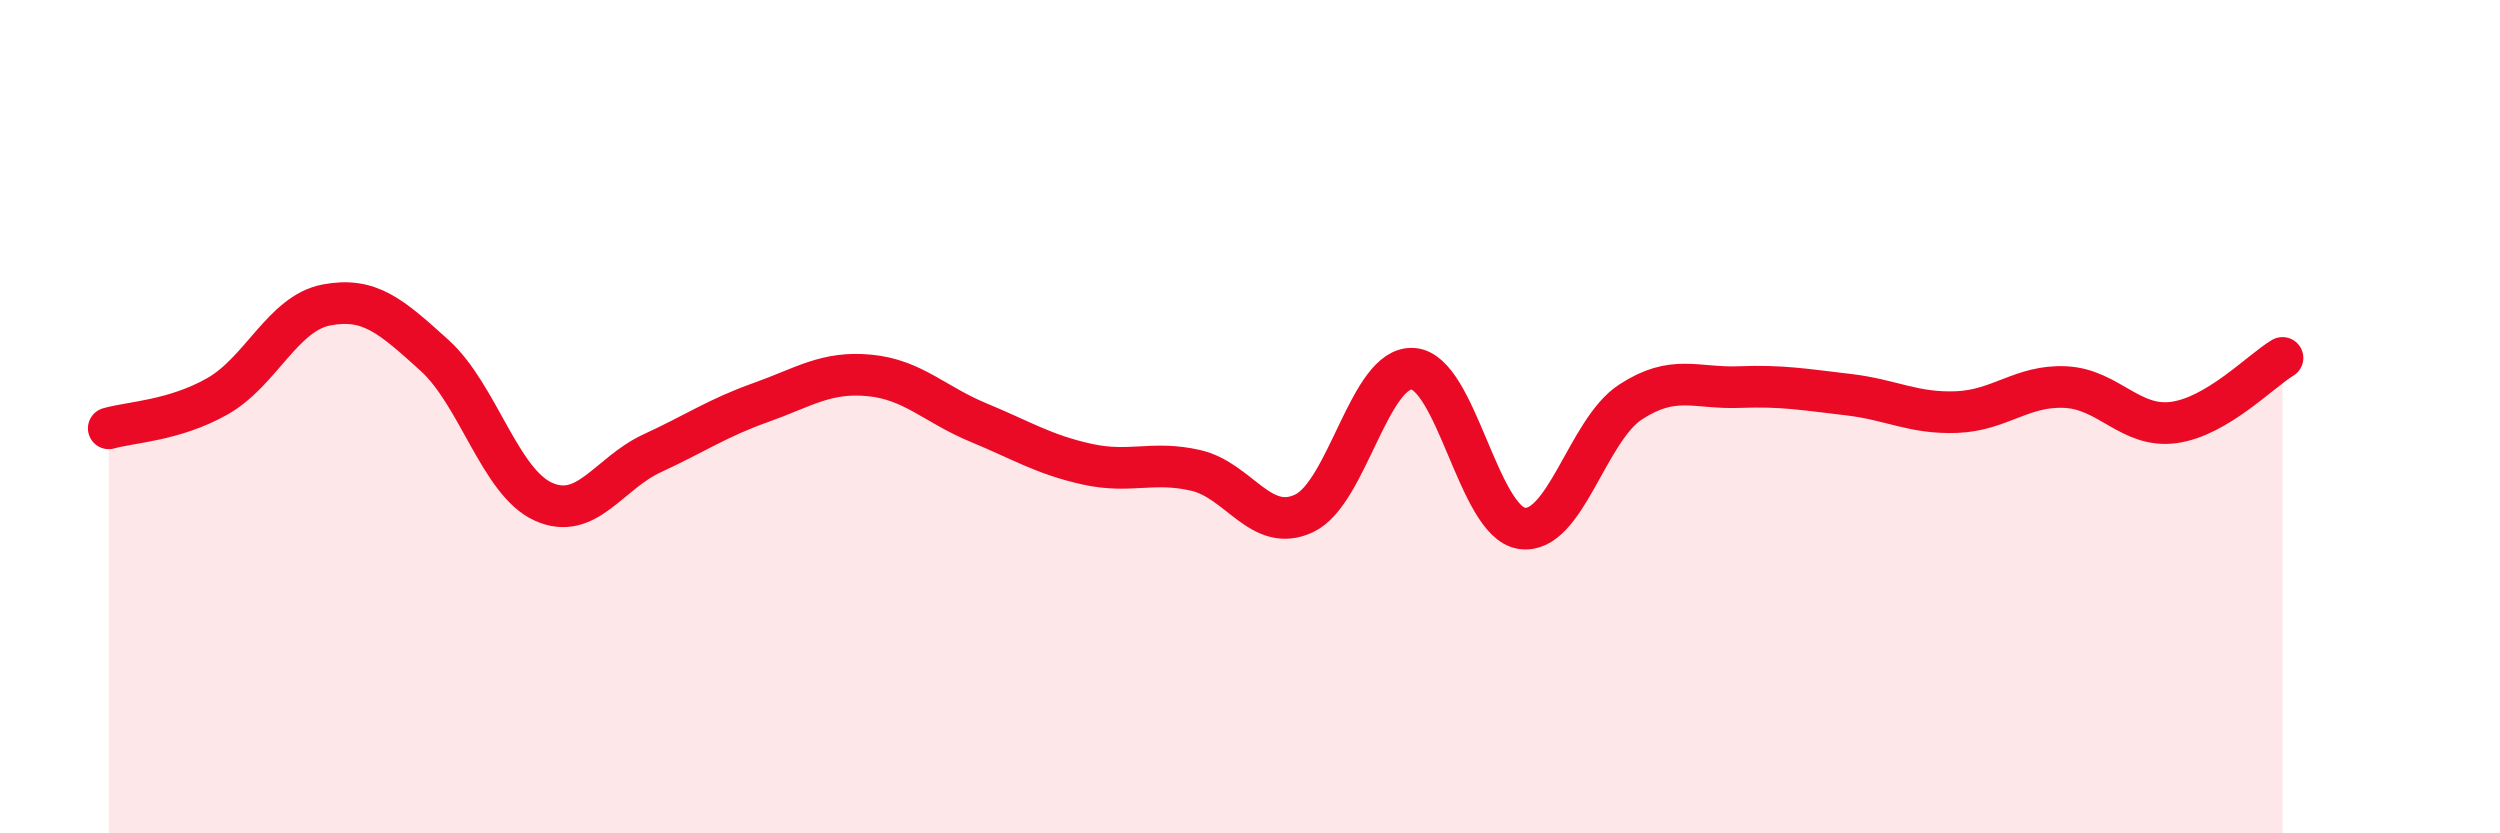 
    <svg width="60" height="20" viewBox="0 0 60 20" xmlns="http://www.w3.org/2000/svg">
      <path
        d="M 2.61,10.28 C 3.13,10.13 4.18,10.1 5.22,9.51 C 6.26,8.92 6.79,7.52 7.83,7.32 C 8.87,7.12 9.39,7.59 10.43,8.53 C 11.47,9.47 12,11.57 13.04,12.04 C 14.08,12.51 14.61,11.36 15.65,10.88 C 16.69,10.4 17.22,10.03 18.26,9.66 C 19.3,9.29 19.83,8.91 20.87,9.01 C 21.91,9.11 22.44,9.71 23.48,10.14 C 24.52,10.57 25.05,10.91 26.09,11.14 C 27.13,11.37 27.66,11.05 28.7,11.29 C 29.74,11.53 30.26,12.81 31.3,12.32 C 32.34,11.83 32.87,8.78 33.91,8.85 C 34.95,8.92 35.48,12.52 36.52,12.68 C 37.56,12.84 38.09,10.33 39.13,9.65 C 40.17,8.97 40.7,9.33 41.74,9.29 C 42.78,9.25 43.31,9.35 44.35,9.47 C 45.39,9.59 45.92,9.93 46.96,9.89 C 48,9.85 48.53,9.24 49.57,9.29 C 50.61,9.34 51.13,10.28 52.17,10.14 C 53.21,10 54.26,8.9 54.78,8.59L54.78 20L2.61 20Z"
        fill="#EB0A25"
        opacity="0.1"
        stroke-linecap="round"
        stroke-linejoin="round"
      />
      <path
        d="M 2.61,10.28 C 3.13,10.13 4.18,10.1 5.22,9.51 C 6.26,8.92 6.79,7.52 7.83,7.32 C 8.87,7.12 9.39,7.59 10.43,8.53 C 11.47,9.47 12,11.57 13.04,12.04 C 14.08,12.51 14.61,11.36 15.65,10.88 C 16.69,10.4 17.22,10.03 18.26,9.66 C 19.3,9.29 19.83,8.91 20.87,9.01 C 21.91,9.11 22.44,9.71 23.48,10.14 C 24.52,10.57 25.05,10.91 26.09,11.14 C 27.13,11.37 27.66,11.05 28.7,11.29 C 29.74,11.53 30.26,12.81 31.3,12.32 C 32.34,11.83 32.87,8.78 33.91,8.85 C 34.95,8.92 35.48,12.52 36.52,12.68 C 37.56,12.84 38.09,10.33 39.13,9.65 C 40.17,8.97 40.7,9.33 41.74,9.29 C 42.78,9.25 43.31,9.35 44.35,9.47 C 45.39,9.59 45.92,9.93 46.96,9.89 C 48,9.85 48.53,9.24 49.57,9.29 C 50.61,9.34 51.13,10.28 52.17,10.14 C 53.21,10 54.26,8.9 54.78,8.59"
        stroke="#EB0A25"
        stroke-width="1"
        fill="none"
        stroke-linecap="round"
        stroke-linejoin="round"
      />
    </svg>
  
